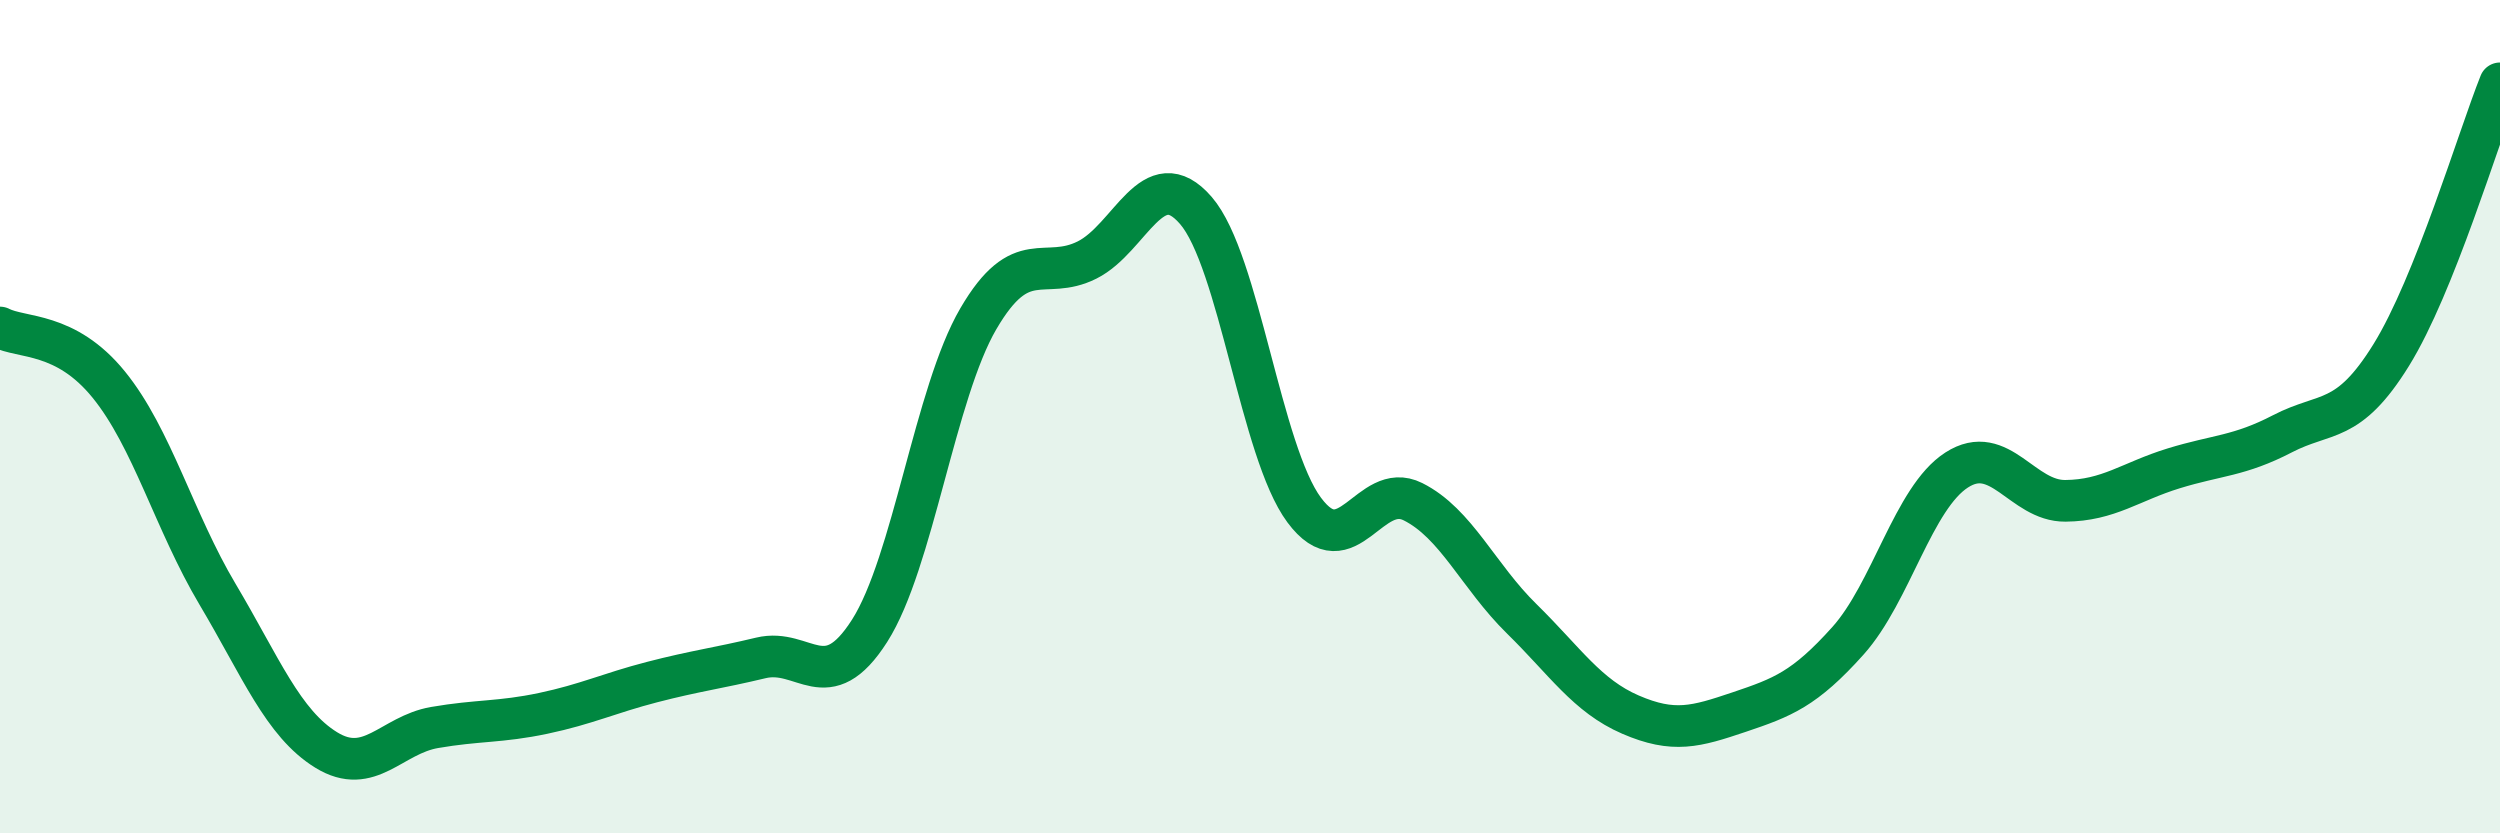 
    <svg width="60" height="20" viewBox="0 0 60 20" xmlns="http://www.w3.org/2000/svg">
      <path
        d="M 0,7.86 C 0.52,8.13 1.57,7.95 2.61,9.23 C 3.65,10.51 4.18,12.51 5.22,14.26 C 6.26,16.01 6.79,17.36 7.83,18 C 8.87,18.64 9.39,17.64 10.43,17.46 C 11.47,17.28 12,17.34 13.04,17.12 C 14.08,16.9 14.61,16.64 15.65,16.37 C 16.69,16.1 17.22,16.04 18.26,15.79 C 19.3,15.54 19.83,16.77 20.87,15.14 C 21.91,13.51 22.44,9.43 23.48,7.65 C 24.52,5.87 25.05,6.76 26.09,6.24 C 27.13,5.72 27.66,3.85 28.7,5.05 C 29.74,6.25 30.26,10.84 31.3,12.24 C 32.34,13.64 32.87,11.52 33.91,12.04 C 34.95,12.56 35.48,13.83 36.52,14.85 C 37.56,15.87 38.09,16.7 39.13,17.15 C 40.17,17.6 40.7,17.44 41.74,17.09 C 42.78,16.74 43.31,16.54 44.35,15.38 C 45.39,14.22 45.92,11.95 46.96,11.28 C 48,10.61 48.53,12.03 49.57,12.02 C 50.61,12.01 51.13,11.56 52.17,11.24 C 53.21,10.92 53.74,10.95 54.78,10.41 C 55.82,9.87 56.35,10.2 57.39,8.52 C 58.43,6.84 59.48,3.3 60,2L60 20L0 20Z"
        fill="#008740"
        opacity="0.1"
        stroke-linecap="round"
        stroke-linejoin="round"
      />
      <path
        d="M 0,7.86 C 0.52,8.13 1.57,7.95 2.61,9.23 C 3.65,10.51 4.18,12.51 5.22,14.26 C 6.26,16.01 6.79,17.36 7.83,18 C 8.87,18.64 9.39,17.64 10.43,17.46 C 11.47,17.28 12,17.34 13.04,17.12 C 14.08,16.9 14.61,16.64 15.65,16.37 C 16.69,16.1 17.22,16.04 18.26,15.79 C 19.3,15.54 19.83,16.77 20.87,15.14 C 21.91,13.51 22.44,9.43 23.48,7.65 C 24.52,5.87 25.05,6.76 26.09,6.24 C 27.13,5.72 27.66,3.85 28.7,5.05 C 29.74,6.25 30.26,10.84 31.3,12.24 C 32.34,13.64 32.87,11.52 33.91,12.04 C 34.95,12.56 35.48,13.83 36.52,14.85 C 37.56,15.87 38.09,16.7 39.13,17.15 C 40.17,17.6 40.7,17.44 41.74,17.09 C 42.78,16.74 43.31,16.54 44.35,15.38 C 45.39,14.22 45.92,11.95 46.96,11.28 C 48,10.61 48.53,12.03 49.57,12.02 C 50.61,12.01 51.13,11.56 52.17,11.24 C 53.21,10.92 53.74,10.95 54.78,10.41 C 55.82,9.87 56.35,10.2 57.39,8.52 C 58.43,6.84 59.48,3.3 60,2"
        stroke="#008740"
        stroke-width="1"
        fill="none"
        stroke-linecap="round"
        stroke-linejoin="round"
      />
    </svg>
  
